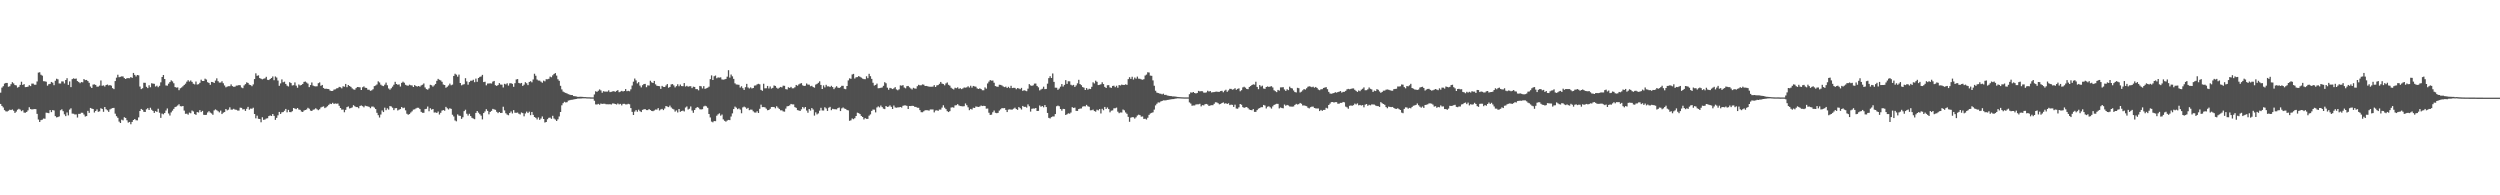 <svg xmlns="http://www.w3.org/2000/svg" width="1920" height="150"><path fill="#4f4f4f" d="M0 71.148h1v8.67H0zM1 67.256h1v14.094H1zM2 66.216h1v16.297H2zM3 64.184h1v20.407H3zM4 63.679h1v21.816H4zM5 63.686h1v21.967H5zM6 66.594h1v18.475H6zM7 66.277h1v17.991H7zM8 64.666h1v19.888H8zM9 63.116h1v20.96H9zM10 64.055h1v21.004H10zM11 65.31h1v21.426H11zM12 65.592h1v20.12H12zM13 67.299h1v16.983H13zM14 66.723h1v16.836H14zM15 65.174h1v19.008H15zM16 62.792h1v22.617H16zM17 65.234h1v19.468H17zM18 64.595h1v21.897H18zM19 66.903h1v19.693H19zM20 66.821h1v19.155H20zM21 66.569h1v18.197H21zM22 65.453h1v16.932H22zM23 66.175h1v17.591H23zM24 64.213h1v19.881H24zM25 64.22h1v19.713H25zM26 65.069h1v18.684H26zM27 65.097h1v18.735H27zM28 62.558h1v24.916H28zM29 55.744h1v36.068H29zM30 55.481h1v38.231H30zM31 57.387h1v34.895H31zM32 58.128h1v33.786H32zM33 62.377h1v28.637H33zM34 62.477h1v28.732H34zM35 62.761h1v23.763H35zM36 65.809h1v20.87H36zM37 64.685h1v22.253H37zM38 64.396h1v20.161H38zM39 62.921h1v23.214H39zM40 63.486h1v21.064H40zM41 65.457h1v19.376H41zM42 61.985h1v27.205H42zM43 60.467h1v29.718H43zM44 60.903h1v28.988H44zM45 64.114h1v25.266H45zM46 64.167h1v20.533H46zM47 62.517h1v21.462H47zM48 62.571h1v22.805H48zM49 64.115h1v23.686H49zM50 61.45h1v27.764H50zM51 60.079h1v26.313H51zM52 65.186h1v23.424H52zM53 62.53h1v21.646H53zM54 66.92h1v16.26H54zM55 60.786h1v26.445H55zM56 60.145h1v27.217H56zM57 60.545h1v27.373H57zM58 60.319h1v27.548H58zM59 62.257h1v28.03H59zM60 63.008h1v24.428H60zM61 63.893h1v23.532H61zM62 63.007h1v23.554H62zM63 63.228h1v23.411H63zM64 60.701h1v27.244H64zM65 61.536h1v27.98H65zM66 61.396h1v27.757H66zM67 62.263h1v22.865H67zM68 63.606h1v23.059H68zM69 66.467h1v16.421H69zM70 67.584h1v15.82H70zM71 64.973h1v18.733H71zM72 64.764h1v21.647H72zM73 65.222h1v20.019H73zM74 66.558h1v17.442H74zM75 66.534h1v19.313H75zM76 65.736h1v19.742H76zM77 61.774h1v21.373H77zM78 65.821h1v17.822H78zM79 65.602h1v20.246H79zM80 66.467h1v15.72H80zM81 65.268h1v18.663H81zM82 64.907h1v19.839H82zM83 65.634h1v20.273H83zM84 65.355h1v18.655H84zM85 65.784h1v17.619H85zM86 67.681h1v15.294H86zM87 68.43h1v14.43H87zM88 62.259h1v25.019H88zM89 59.67h1v29.583H89zM90 57.405h1v33.044H90zM91 59.276h1v34.125H91zM92 58.964h1v35.501H92zM93 58.619h1v33.287H93zM94 58.746h1v33.731H94zM95 59.992h1v30.048H95zM96 60.655h1v29.913H96zM97 60.07h1v32.318H97zM98 59.982h1v34.193H98zM99 60.097h1v33.548H99zM100 59.199h1v36.257H100zM101 59.788h1v33.862H101zM102 56.019h1v36.135H102zM103 57.516h1v33.885H103zM104 58.709h1v33.673H104zM105 57.592h1v34.88H105zM106 57.88h1v32.299H106zM107 66.475h1v18.793H107zM108 68.461h1v15.182H108zM109 67.8h1v16.564H109zM110 63.537h1v22.341H110zM111 63.602h1v22.403H111zM112 66.669h1v17.277H112zM113 67.662h1v15.423H113zM114 65.505h1v18.969H114zM115 67.037h1v15.71H115zM116 63.947h1v20.341H116zM117 64.207h1v20.977H117zM118 64.378h1v22.34H118zM119 66.464h1v18.895H119zM120 65.815h1v20.169H120zM121 66.981h1v16.53H121zM122 65.881h1v20.692H122zM123 63.213h1v27.317H123zM124 59.148h1v28.11H124zM125 57.605h1v30.187H125zM126 60.668h1v26.102H126zM127 65.621h1v19.262H127zM128 65.811h1v17.49H128zM129 64.237h1v22.908H129zM130 63.047h1v25.699H130zM131 61.687h1v24.64H131zM132 62.51h1v22.469H132zM133 63.934h1v19.678H133zM134 66.86h1v15.353H134zM135 67.276h1v14.546H135zM136 67.126h1v13.878H136zM137 69.282h1v10.804H137zM138 67.777h1v13.78H138zM139 67.16h1v14.548H139zM140 66.233h1v15.199H140zM141 65.254h1v19.708H141zM142 64.27h1v23.128H142zM143 62.743h1v24.575H143zM144 61.616h1v26.453H144zM145 62.646h1v23.85H145zM146 61.813h1v25.201H146zM147 62.855h1v22.013H147zM148 64.286h1v21.308H148zM149 64.841h1v22.743H149zM150 62.615h1v25.601H150zM151 64.943h1v21.123H151zM152 64.685h1v21.739H152zM153 63.614h1v20.971H153zM154 61.182h1v24.883H154zM155 62.191h1v22.959H155zM156 62.201h1v25.952H156zM157 60.412h1v27.922H157zM158 61.059h1v27.115H158zM159 63.116h1v23.271H159zM160 63.711h1v21.703H160zM161 65.112h1v21.356H161zM162 62.92h1v24.247H162zM163 63.1h1v25.059H163zM164 63.747h1v21.023H164zM165 61.885h1v22.156H165zM166 60.168h1v24.508H166zM167 62.348h1v23.082H167zM168 63.45h1v22.875H168zM169 63.41h1v21.544H169zM170 62.434h1v25.171H170zM171 63.956h1v22.582H171zM172 65.618h1v20.441H172zM173 67.046h1v16.644H173zM174 66.496h1v18.296H174zM175 66.226h1v18.012H175zM176 66.182h1v16.272H176zM177 64.812h1v19.43H177zM178 66.152h1v18.024H178zM179 66.662h1v16.893H179zM180 66.563h1v17.595H180zM181 65.767h1v18.55H181zM182 65.686h1v19.182H182zM183 65.349h1v19.577H183zM184 65.498h1v17.201H184zM185 67.178h1v15.641H185zM186 67.739h1v16.322H186zM187 65.572h1v18.312H187zM188 64.608h1v20.603H188zM189 63.22h1v20.349H189zM190 63.695h1v18.355H190zM191 65.027h1v19.214H191zM192 65.346h1v18.043H192zM193 66.178h1v17.307H193zM194 64.821h1v17.917H194zM195 60.737h1v26.8H195zM196 56.322h1v34.552H196zM197 58.2h1v30.609H197zM198 57.84h1v33.423H198zM199 59.975h1v31.406H199zM200 60.472h1v33.454H200zM201 60.908h1v29.168H201zM202 60.464h1v31.578H202zM203 60.171h1v31.623H203zM204 58.963h1v32.09H204zM205 61.277h1v29.527H205zM206 61.499h1v27.619H206zM207 60.668h1v28.015H207zM208 59.902h1v29.172H208zM209 58.725h1v28.841H209zM210 61.596h1v27.391H210zM211 58.74h1v33.307H211zM212 59.567h1v30.956H212zM213 61.852h1v26.726H213zM214 65.909h1v20.074H214zM215 64.066h1v23.426H215zM216 60.954h1v25.327H216zM217 63.18h1v22.877H217zM218 62.702h1v22.328H218zM219 64.467h1v19.192H219zM220 65.793h1v20.459H220zM221 66.399h1v17.986H221zM222 63.126h1v22.933H222zM223 63.77h1v22.409H223zM224 65.655h1v19.737H224zM225 65.458h1v17.491H225zM226 63.285h1v20.137H226zM227 65.785h1v18.081H227zM228 67.395h1v15.54H228zM229 64.892h1v19.227H229zM230 65.633h1v18.731H230zM231 65.237h1v20.405H231zM232 64.448h1v21.563H232zM233 62.894h1v22.02H233zM234 62.614h1v21.876H234zM235 63.372h1v20.721H235zM236 64.21h1v18.595H236zM237 66.894h1v16.624H237zM238 65.325h1v19.605H238zM239 63.309h1v21.922H239zM240 65.724h1v18.56H240zM241 66.219h1v17.811H241zM242 66.351h1v16.785H242zM243 66.257h1v17.695H243zM244 63.903h1v20.739H244zM245 63.285h1v20.623H245zM246 65.87h1v16.638H246zM247 65.235h1v16.781H247zM248 67.533h1v14.192H248zM249 68.235h1v14.796H249zM250 68.119h1v14.332H250zM251 68.304h1v13.323H251zM252 68.414h1v12.129H252zM253 69.535h1v10.083H253zM254 69.899h1v10.005H254zM255 69.861h1v9.086H255zM256 68.817h1v10.996H256zM257 68.628h1v10.822H257zM258 67.892h1v11.753H258zM259 67.711h1v11.81H259zM260 66.729h1v14.516H260zM261 67.023h1v15.897H261zM262 67.838h1v16.366H262zM263 66.253h1v17.886H263zM264 66.616h1v19.625H264zM265 64.437h1v19.957H265zM266 66.954h1v15.313H266zM267 65.256h1v16.524H267zM268 66.065h1v17.25H268zM269 66.708h1v16.275H269zM270 67.904h1v14.603H270zM271 68.658h1v12.12H271zM272 68.898h1v12.71H272zM273 67.679h1v14.568H273zM274 66.804h1v15.47H274zM275 66.92h1v16.211H275zM276 67.068h1v14.266H276zM277 69.126h1v11.857H277zM278 67.028h1v14.527H278zM279 66.367h1v16.073H279zM280 67.38h1v13.762H280zM281 67.53h1v13.999H281zM282 68.887h1v12.824H282zM283 68.934h1v13.133H283zM284 69.71h1v13.365H284zM285 69.381h1v12.483H285zM286 68.552h1v13.288H286zM287 66.166h1v16.418H287zM288 65.667h1v18.094H288zM289 64.876h1v21.733H289zM290 62.481h1v26.008H290zM291 63.318h1v26.933H291zM292 65.021h1v22.945H292zM293 65.782h1v19.051H293zM294 66.165h1v19.905H294zM295 65.037h1v17.661H295zM296 63.418h1v21.218H296zM297 65.473h1v17.724H297zM298 67.95h1v16.209H298zM299 68.857h1v12.616H299zM300 67.792h1v13.987H300zM301 66.533h1v16.212H301zM302 65.085h1v19.481H302zM303 62.845h1v20.302H303zM304 64.489h1v18.493H304zM305 65.077h1v19.765H305zM306 64.84h1v19.408H306zM307 66.466h1v17.316H307zM308 63.662h1v18.529H308zM309 62.731h1v20.378H309zM310 63.519h1v19.185H310zM311 65.144h1v19.609H311zM312 65.652h1v21.697H312zM313 65.827h1v22.279H313zM314 65.042h1v22.571H314zM315 65.498h1v20.901H315zM316 65.617h1v19.883H316zM317 66.812h1v17.377H317zM318 65.31h1v18.66H318zM319 66.088h1v17.153H319zM320 66.434h1v16.284H320zM321 66.027h1v16.775H321zM322 66.571h1v17.205H322zM323 65.591h1v20.299H323zM324 65.071h1v21.584H324zM325 64.121h1v22.52H325zM326 67.176h1v16.641H326zM327 68.436h1v15.144H327zM328 68.867h1v12.93H328zM329 67.915h1v17.53H329zM330 65.149h1v18.007H330zM331 65.506h1v18.72H331zM332 66.5h1v17.19H332zM333 65.51h1v20.935H333zM334 64.452h1v21.845H334zM335 62.076h1v24.681H335zM336 60.586h1v25.083H336zM337 61.308h1v26.655H337zM338 61.765h1v24.862H338zM339 62.834h1v22.121H339zM340 64.927h1v19.618H340zM341 65.259h1v19.764H341zM342 67.393h1v14.701H342zM343 66.587h1v16.61H343zM344 65.654h1v18.409H344zM345 64.215h1v18.923H345zM346 65.474h1v18.138H346zM347 64.994h1v23.102H347zM348 58.296h1v31.127H348zM349 56.632h1v35.867H349zM350 57.335h1v35.838H350zM351 58.892h1v28.989H351zM352 57.278h1v31.538H352zM353 63.754h1v25.251H353zM354 65.515h1v25.761H354zM355 64.95h1v25.135H355zM356 64.681h1v20.66H356zM357 60.036h1v24.251H357zM358 62.49h1v24.835H358zM359 65.044h1v23.737H359zM360 63.009h1v24.406H360zM361 62.028h1v27.116H361zM362 61.94h1v28.54H362zM363 61.226h1v29.789H363zM364 63.137h1v28.414H364zM365 60.371h1v26.371H365zM366 62.825h1v22.435H366zM367 59.901h1v26.606H367zM368 59.016h1v28.675H368zM369 58.725h1v30.085H369zM370 57.509h1v34.212H370zM371 63.039h1v23.801H371zM372 62.765h1v22.864H372zM373 65.543h1v18.334H373zM374 64.131h1v21.009H374zM375 64.126h1v23.66H375zM376 63.976h1v21.99H376zM377 64.131h1v21.031H377zM378 62.683h1v20.92H378zM379 62.141h1v21.897H379zM380 65.451h1v18.879H380zM381 65.991h1v19.858H381zM382 65.343h1v21.531H382zM383 63.871h1v22.155H383zM384 64.933h1v21.857H384zM385 65.022h1v21.676H385zM386 67.152h1v14.812H386zM387 64.369h1v20.425H387zM388 64.798h1v22.184H388zM389 63.97h1v24.023H389zM390 65.762h1v22.779H390zM391 64.007h1v22.802H391zM392 63.91h1v21.707H392zM393 64.428h1v22.732H393zM394 66.662h1v17.898H394zM395 63.921h1v22.684H395zM396 61.023h1v25.607H396zM397 60.727h1v25.702H397zM398 63.691h1v23.677H398zM399 64.123h1v23.779H399zM400 63.703h1v22.671H400zM401 66.003h1v20.9H401zM402 65.005h1v24.343H402zM403 63.119h1v24.005H403zM404 63.969h1v21.761H404zM405 65.377h1v21.452H405zM406 62.906h1v22.875H406zM407 62.356h1v26.118H407zM408 63.244h1v22.747H408zM409 61.019h1v27.193H409zM410 56.653h1v33.191H410zM411 58.172h1v32.29H411zM412 61.058h1v30.71H412zM413 61.834h1v28.319H413zM414 61.903h1v30.139H414zM415 62.724h1v28.307H415zM416 63.524h1v25.898H416zM417 61.881h1v29.49H417zM418 62.438h1v31.676H418zM419 60.841h1v32.842H419zM420 60.888h1v30.722H420zM421 60.507h1v29.96H421zM422 58.82h1v31.521H422zM423 59.341h1v31.889H423zM424 57.878h1v31.038H424zM425 56.78h1v34.239H425zM426 56.1h1v35.699H426zM427 58.076h1v34.867H427zM428 60.855h1v30.815H428zM429 62.043h1v27.415H429zM430 65.877h1v20.119H430zM431 68.649h1v12.236H431zM432 70.375h1v8.877H432zM433 70.932h1v7.251H433zM434 71.358h1v7.334H434zM435 71.783h1v6.687H435zM436 72.364h1v4.881H436zM437 72.633h1v4.38H437zM438 72.986h1v3.717H438zM439 72.964h1v3.64H439zM440 73.763h1v2.647H440zM441 73.859h1v2.333H441zM442 74.009h1v2.033H442zM443 74.366h1v1.341H443zM444 74.381h1v1.312H444zM445 74.272h1v1.409H445zM446 74.365h1v1.234H446zM447 74.381h1v1.15H447zM448 74.54h1v1H448zM449 74.525h1v1H449zM450 74.634h1v1H450zM451 74.692h1v1H451zM452 74.693h1v1H452zM453 74.764h1v1H453zM454 74.792h1v1H454zM455 74.789h1v1H455zM456 72.552h1v4.835H456zM457 70.073h1v10.124H457zM458 70.532h1v9.738H458zM459 69.685h1v10.086H459zM460 68.637h1v11.803H460zM461 69.42h1v10.088H461zM462 71.222h1v8.579H462zM463 70.032h1v9.634H463zM464 70.332h1v9.326H464zM465 70.348h1v9.707H465zM466 70.352h1v9.708H466zM467 69.397h1v10.743H467zM468 70.779h1v9.244H468zM469 70.499h1v9.796H469zM470 70.182h1v9.275H470zM471 70.005h1v9.514H471zM472 70.556h1v9.336H472zM473 69.795h1v10.478H473zM474 69.237h1v10.199H474zM475 70.817h1v9.384H475zM476 70.374h1v9.406H476zM477 69.765h1v11.161H477zM478 70.268h1v9.497H478zM479 69.873h1v9.85H479zM480 68.392h1v11.78H480zM481 70.023h1v10.131H481zM482 69.737h1v9.997H482zM483 70.116h1v9.961H483zM484 68.607h1v14.392H484zM485 65.676h1v20.228H485zM486 62.705h1v25.619H486zM487 60.292h1v25.415H487zM488 61.737h1v22.863H488zM489 64.033h1v21.797H489zM490 63.081h1v21.142H490zM491 65.761h1v19.654H491zM492 67.112h1v18.936H492zM493 65.448h1v18.955H493zM494 64.55h1v19.431H494zM495 64.402h1v19.437H495zM496 66.971h1v17.585H496zM497 65.516h1v19.066H497zM498 65.693h1v18.067H498zM499 62.001h1v22.509H499zM500 63.24h1v21.958H500zM501 63.736h1v21.67H501zM502 62.167h1v22.666H502zM503 64.792h1v19.342H503zM504 65.851h1v18.321H504zM505 66.049h1v16.982H505zM506 66.176h1v18.66H506zM507 68.25h1v15.808H507zM508 65.947h1v17.673H508zM509 66.707h1v17.869H509zM510 66.816h1v16.547H510zM511 65.661h1v15.732H511zM512 64.583h1v17.3H512zM513 67.401h1v14.898H513zM514 66.745h1v14.362H514zM515 64.797h1v17.715H515zM516 64.549h1v18.966H516zM517 65.573h1v18.465H517zM518 67.135h1v18.588H518zM519 66.163h1v18.629H519zM520 64.704h1v21.655H520zM521 66.227h1v17.509H521zM522 64.93h1v20.951H522zM523 66.097h1v19.21H523zM524 66.196h1v18.726H524zM525 63.81h1v21.777H525zM526 66.453h1v16.121H526zM527 65.907h1v15.833H527zM528 66.578h1v17.524H528zM529 66.261h1v17.259H529zM530 66.192h1v15.554H530zM531 67.679h1v17.205H531zM532 66.585h1v20.071H532zM533 66.765h1v17.728H533zM534 68.453h1v14.575H534zM535 68.476h1v13.749H535zM536 69.368h1v13.318H536zM537 65.986h1v17.913H537zM538 66.287h1v17.799H538zM539 67.952h1v15.889H539zM540 66.146h1v15.61H540zM541 68.232h1v12.961H541zM542 67.765h1v13.91H542zM543 67.399h1v15.374H543zM544 66.559h1v21.013H544zM545 60.782h1v29.423H545zM546 57.887h1v35.51H546zM547 61.428h1v32.53H547zM548 58.589h1v34.366H548zM549 58.028h1v35.058H549zM550 60.106h1v28.764H550zM551 59.459h1v28.367H551zM552 59.587h1v27.469H552zM553 59.373h1v29.45H553zM554 61.037h1v26.917H554zM555 61.176h1v30.53H555zM556 60.986h1v31.808H556zM557 60.619h1v32.832H557zM558 58.86h1v33.712H558zM559 53.906h1v38.177H559zM560 59.601h1v32.636H560zM561 57.228h1v32.244H561zM562 58.599h1v28.473H562zM563 60.58h1v23.161H563zM564 63.99h1v17.887H564zM565 64.861h1v17.811H565zM566 64.985h1v18.88H566zM567 65.137h1v18.128H567zM568 67.248h1v16.925H568zM569 66.27h1v20.74H569zM570 67.73h1v14.766H570zM571 69.048h1v12.842H571zM572 66.982h1v15.481H572zM573 64.406h1v19.155H573zM574 67.155h1v15.67H574zM575 67.922h1v16.703H575zM576 67.147h1v17.024H576zM577 67.96h1v16.281H577zM578 67.57h1v17.935H578zM579 65.753h1v20.628H579zM580 65.597h1v20.873H580zM581 64.765h1v20.71H581zM582 64.369h1v22.437H582zM583 64.774h1v18.761H583zM584 69.036h1v11.37H584zM585 69.751h1v12.543H585zM586 64.318h1v17.93H586zM587 67.845h1v14.61H587zM588 67.78h1v15.677H588zM589 65.987h1v18.684H589zM590 67.956h1v16.522H590zM591 66.419h1v17.159H591zM592 68.021h1v14.172H592zM593 67.474h1v14.665H593zM594 65.631h1v16.594H594zM595 65.995h1v17.228H595zM596 67.379h1v14.232H596zM597 68.128h1v14.558H597zM598 67.39h1v16.259H598zM599 66.779h1v17.967H599zM600 67.146h1v17.608H600zM601 65.818h1v19.743H601zM602 65.887h1v19.866H602zM603 68.46h1v14.937H603zM604 68.734h1v12.943H604zM605 67.024h1v14.423H605zM606 67.531h1v13.407H606zM607 66.702h1v13.104H607zM608 67.825h1v12.37H608zM609 67.802h1v12.4H609zM610 66.997h1v15.301H610zM611 65.24h1v17.607H611zM612 65.868h1v18.725H612zM613 64.804h1v20.024H613zM614 64.197h1v21.032H614zM615 63.845h1v20.11H615zM616 65.513h1v16.649H616zM617 66.061h1v17.251H617zM618 65.861h1v16.326H618zM619 64.119h1v20.746H619zM620 64.986h1v21.593H620zM621 65.024h1v18.734H621zM622 66.258h1v18.686H622zM623 65.871h1v17.116H623zM624 66.867h1v17.27H624zM625 67.307h1v21.469H625zM626 64.983h1v21.296H626zM627 64.417h1v23.432H627zM628 63.571h1v23.526H628zM629 62.452h1v22.527H629zM630 65.204h1v17.591H630zM631 68.354h1v16.493H631zM632 65.591h1v19.28H632zM633 67.143h1v15.253H633zM634 65.125h1v18.167H634zM635 66.36h1v18.858H635zM636 66.322h1v16.402H636zM637 66.858h1v15.211H637zM638 65.917h1v18.722H638zM639 66.876h1v16.673H639zM640 68.471h1v15.411H640zM641 67.216h1v16.691H641zM642 66.191h1v17.829H642zM643 67.302h1v15.755H643zM644 67.599h1v15.002H644zM645 66.983h1v18.302H645zM646 65.899h1v17.329H646zM647 65.92h1v16.618H647zM648 68.203h1v15.14H648zM649 68.516h1v15.136H649zM650 66.05h1v18.493H650zM651 61.746h1v23.053H651zM652 60.18h1v32.57H652zM653 60.53h1v31.894H653zM654 57.174h1v33.832H654zM655 56.73h1v34.815H655zM656 60.316h1v30.449H656zM657 59.336h1v29.772H657zM658 59.224h1v27.326H658zM659 58.416h1v28.475H659zM660 58.966h1v28.627H660zM661 59.584h1v29.469H661zM662 60.359h1v29.473H662zM663 60.758h1v31.004H663zM664 60.842h1v29.88H664zM665 58.572h1v32.715H665zM666 60.037h1v31.251H666zM667 56.674h1v32.153H667zM668 58.544h1v29.324H668zM669 60.551h1v24.658H669zM670 63.552h1v20.565H670zM671 65.697h1v18.519H671zM672 65.244h1v21.068H672zM673 64.212h1v18.306H673zM674 67.808h1v13.894H674zM675 67.668h1v14.815H675zM676 67.443h1v13.614H676zM677 67.169h1v15.093H677zM678 65.903h1v17.56H678zM679 63.153h1v20.652H679zM680 63.966h1v17.431H680zM681 67.354h1v14.784H681zM682 68.893h1v12.968H682zM683 67.466h1v13.464H683zM684 67.825h1v14.224H684zM685 68.39h1v15.33H685zM686 67.854h1v13.211H686zM687 66.928h1v15.607H687zM688 68.635h1v14.11H688zM689 69.344h1v13.133H689zM690 68.593h1v13.829H690zM691 65.573h1v16.578H691zM692 65.812h1v16.808H692zM693 65.399h1v15.863H693zM694 67.242h1v13.72H694zM695 67.863h1v13.063H695zM696 66.199h1v15.112H696zM697 65.994h1v17.695H697zM698 67.058h1v14.346H698zM699 67.936h1v13.545H699zM700 68.705h1v12.532H700zM701 67.411h1v13.957H701zM702 67.938h1v14.085H702zM703 68.12h1v13.98H703zM704 66.226h1v16.497H704zM705 65.135h1v17.653H705zM706 65.522h1v19.083H706zM707 65.502h1v20.656H707zM708 64.802h1v21.414H708zM709 65.005h1v20.456H709zM710 66.035h1v18.663H710zM711 66h1v18.651H711zM712 66.256h1v18.425H712zM713 66.568h1v18.434H713zM714 66.6h1v17.492H714zM715 66.635h1v17.421H715zM716 66.504h1v17.58H716zM717 65.401h1v20.916H717zM718 66.816h1v18.089H718zM719 65.601h1v19.065H719zM720 65.331h1v19.799H720zM721 64.365h1v19.78H721zM722 62.924h1v21.231H722zM723 64.195h1v18.445H723zM724 64.577h1v16.279H724zM725 65.543h1v17.128H725zM726 64.038h1v19.796H726zM727 63.318h1v22.076H727zM728 65.15h1v20.93H728zM729 65.785h1v19.58H729zM730 67.378h1v15.185H730zM731 68.126h1v14.234H731zM732 68.694h1v14.016H732zM733 67.387h1v13.555H733zM734 67.734h1v13.059H734zM735 67.075h1v12.879H735zM736 68.186h1v12.827H736zM737 67.723h1v13.757H737zM738 68.456h1v13.106H738zM739 67.88h1v13.821H739zM740 67.197h1v14.377H740zM741 67.306h1v12.15H741zM742 67.087h1v13.695H742zM743 66.269h1v16.181H743zM744 67.237h1v17.403H744zM745 65.854h1v17.783H745zM746 67.3h1v16.836H746zM747 66.01h1v16.743H747zM748 66.379h1v16.557H748zM749 66.568h1v15.214H749zM750 67.896h1v14.061H750zM751 68.353h1v13.798H751zM752 67.862h1v13.939H752zM753 68.387h1v12.67H753zM754 69.341h1v12.097H754zM755 69.303h1v11.928H755zM756 67.12h1v14.27H756zM757 68.081h1v15.392H757zM758 64.099h1v19.277H758zM759 62.686h1v23.874H759zM760 61.515h1v26.757H760zM761 61.939h1v26.111H761zM762 61.831h1v24.397H762zM763 63.555h1v21.353H763zM764 66.095h1v20.52H764zM765 66.497h1v20.445H765zM766 66.649h1v20.015H766zM767 65.061h1v19.858H767zM768 65.201h1v18.756H768zM769 65.647h1v17.41H769zM770 66.401h1v16.733H770zM771 66.926h1v16.076H771zM772 66.502h1v17.902H772zM773 67.607h1v18.456H773zM774 66.663h1v17.534H774zM775 67.698h1v16.261H775zM776 65.905h1v18.3H776zM777 67.615h1v16.532H777zM778 67.432h1v16.05H778zM779 67.475h1v15.235H779zM780 68.532h1v15.255H780zM781 67.624h1v16.774H781zM782 67.918h1v14.326H782zM783 68.495h1v14.609H783zM784 67.5h1v16.623H784zM785 69.784h1v11.566H785zM786 69.295h1v12.792H786zM787 69.639h1v12.398H787zM788 70.065h1v12.597H788zM789 68.089h1v12.089H789zM790 64.616h1v16.976H790zM791 65.604h1v20.131H791zM792 65.923h1v17.627H792zM793 65.531h1v17.776H793zM794 64.184h1v19.232H794zM795 64.155h1v18.79H795zM796 65.987h1v19.241H796zM797 67.085h1v18.072H797zM798 69.42h1v11.602H798zM799 68.706h1v13.272H799zM800 68.165h1v13.308H800zM801 66.551h1v15.862H801zM802 68.453h1v12.237H802zM803 68.313h1v13.913H803zM804 64.243h1v22.514H804zM805 60.031h1v30.497H805zM806 58.535h1v32.469H806zM807 59.926h1v30.044H807zM808 56.406h1v33.031H808zM809 62.875h1v26.578H809zM810 67.32h1v20.304H810zM811 67.371h1v14.266H811zM812 68.968h1v12.118H812zM813 67.994h1v13.595H813zM814 66.559h1v17.132H814zM815 64.577h1v20.423H815zM816 66.437h1v17.151H816zM817 65.196h1v18.555H817zM818 61.556h1v26.748H818zM819 64.433h1v23.315H819zM820 62.406h1v24.63H820zM821 62.476h1v24.799H821zM822 65.056h1v21.355H822zM823 65.66h1v16.678H823zM824 65.171h1v17.723H824zM825 66.771h1v15.874H825zM826 65.569h1v19.563H826zM827 63.999h1v21.173H827zM828 61.312h1v22.437H828zM829 64.539h1v18.87H829zM830 65.424h1v17.88H830zM831 66.842h1v15.021H831zM832 67.333h1v14.207H832zM833 69.133h1v12.578H833zM834 67.654h1v12.892H834zM835 68.869h1v12.763H835zM836 68.128h1v13.91H836zM837 68.411h1v16.299H837zM838 66.67h1v17.95H838zM839 63.207h1v20.95H839zM840 64.113h1v21.193H840zM841 61.973h1v23.772H841zM842 62.832h1v21.43H842zM843 65.313h1v19.449H843zM844 65.131h1v18.643H844zM845 64.725h1v22.417H845zM846 63.201h1v20.351H846zM847 64.564h1v20.142H847zM848 66.739h1v15.369H848zM849 67.562h1v16.092H849zM850 65.475h1v17.067H850zM851 65.404h1v18.363H851zM852 67.1h1v19.168H852zM853 67.499h1v17.515H853zM854 66.003h1v18.79H854zM855 65.778h1v17.409H855zM856 66.984h1v16.169H856zM857 65.828h1v16.809H857zM858 67.401h1v18.347H858zM859 65.326h1v21.604H859zM860 65.619h1v20.761H860zM861 64.984h1v21.435H861zM862 65.23h1v18.871H862zM863 65.209h1v19.546H863zM864 64.764h1v21.602H864zM865 65.185h1v22.231H865zM866 60.75h1v28.981H866zM867 59.313h1v34.235H867zM868 60.545h1v29.82H868zM869 58.944h1v31.021H869zM870 61.071h1v28.986H870zM871 59.569h1v31.507H871zM872 60.398h1v29.728H872zM873 58.805h1v29.935H873zM874 60.431h1v27.636H874zM875 60.53h1v27.901H875zM876 61.001h1v28.584H876zM877 61.232h1v28.199H877zM878 60.816h1v30.526H878zM879 58.032h1v33.152H879zM880 57.286h1v34.495H880zM881 55.492h1v34.943H881zM882 55.73h1v32.474H882zM883 58.042h1v29.076H883zM884 58.19h1v28.506H884zM885 61.768h1v24.525H885zM886 65.842h1v18.34H886zM887 69.683h1v11.247H887zM888 71.109h1v8.544H888zM889 71.418h1v7.214H889zM890 71.808h1v6.935H890zM891 71.997h1v5.939H891zM892 72.45h1v5.113H892zM893 71.955h1v5.112H893zM894 72.905h1v4.193H894zM895 72.792h1v4.278H895zM896 73.379h1v3.382H896zM897 73.542h1v3.081H897zM898 73.732h1v2.728H898zM899 73.801h1v2.425H899zM900 74.014h1v2.112H900zM901 74.046h1v2.023H901zM902 74.16h1v1.619H902zM903 74.283h1v1.387H903zM904 74.465h1v1.071H904zM905 74.549h1v1H905zM906 74.638h1v1H906zM907 74.7h1v1H907zM908 74.751h1v1H908zM909 74.788h1v1H909zM910 74.798h1v1H910zM911 74.782h1v1H911zM912 74.796h1v1H912zM913 72.341h1v6.289H913zM914 70.983h1v8.516H914zM915 71.171h1v10.045H915zM916 70.678h1v10.303H916zM917 71.407h1v9.598H917zM918 71.771h1v8.457H918zM919 71.349h1v8.759H919zM920 69.777h1v10.331H920zM921 70.192h1v9.528H921zM922 69.976h1v11.74H922zM923 70.096h1v10.667H923zM924 71.114h1v9.833H924zM925 71.212h1v8.801H925zM926 70.955h1v8.887H926zM927 69.669h1v10.617H927zM928 70.284h1v11.147H928zM929 69.914h1v11.061H929zM930 71.007h1v9.791H930zM931 70.812h1v9.957H931zM932 70.708h1v9.031H932zM933 70.459h1v8.073H933zM934 70.353h1v8.3H934zM935 70.537h1v8.71H935zM936 70.494h1v9.633H936zM937 69.938h1v9.855H937zM938 69.749h1v9.374H938zM939 70.843h1v7.775H939zM940 69.62h1v9.974H940zM941 68.937h1v10.316H941zM942 70.527h1v9.344H942zM943 69.402h1v9.915H943zM944 68.178h1v12.561H944zM945 68.231h1v12.107H945zM946 68.89h1v11.664H946zM947 68.562h1v13.576H947zM948 67.719h1v12.646H948zM949 68.98h1v14.389H949zM950 68.248h1v15.252H950zM951 67.835h1v14.589H951zM952 70.09h1v9.787H952zM953 69.29h1v11.157H953zM954 67.139h1v15.118H954zM955 66.604h1v16.215H955zM956 67.332h1v15.123H956zM957 68.29h1v13.894H957zM958 68.503h1v14.574H958zM959 66.753h1v17.375H959zM960 66.095h1v18.394H960zM961 65.266h1v19.424H961zM962 64.766h1v18.972H962zM963 65.009h1v20.901H963zM964 62.757h1v23.138H964zM965 66.788h1v17.807H965zM966 68.481h1v14.974H966zM967 65.322h1v17.664H967zM968 66.476h1v15.869H968zM969 65.804h1v16.5H969zM970 68.017h1v12.557H970zM971 68.241h1v12.823H971zM972 66.807h1v16.513H972zM973 66.35h1v15.601H973zM974 66.783h1v14.833H974zM975 66.446h1v16.003H975zM976 66.212h1v17.184H976zM977 67.159h1v14.531H977zM978 69.345h1v11.225H978zM979 70.043h1v10.089H979zM980 70.744h1v8.982H980zM981 69.079h1v10.669H981zM982 69.587h1v13.671H982zM983 67.107h1v15.401H983zM984 67.093h1v15.89H984zM985 66.968h1v16.25H985zM986 68.733h1v11.564H986zM987 69.862h1v11.329H987zM988 68.535h1v12.062H988zM989 69.199h1v11.824H989zM990 66.578h1v15.202H990zM991 67.613h1v14.258H991zM992 67.928h1v13.968H992zM993 69.49h1v12.254H993zM994 70.724h1v9.885H994zM995 70.988h1v8.767H995zM996 67.438h1v12.856H996zM997 67.739h1v12.244H997zM998 71.01h1v8.027H998zM999 70.425h1v9.235H999zM1000 69.358h1v11.684H1000zM1001 68.386h1v12.57H1001zM1002 68.802h1v12.472H1002zM1003 67.765h1v13.808H1003zM1004 66.591h1v16.132H1004zM1005 66.276h1v16.973H1005zM1006 66.503h1v15.819H1006zM1007 66.973h1v14.932H1007zM1008 66.563h1v15.302H1008zM1009 67.378h1v15.544H1009zM1010 66.768h1v16.478H1010zM1011 67.551h1v15.788H1011zM1012 68.741h1v14.571H1012zM1013 69.276h1v16.007H1013zM1014 68.575h1v15.789H1014zM1015 68.498h1v16.651H1015zM1016 67.544h1v16.88H1016zM1017 67.21h1v17.145H1017zM1018 66.936h1v15.838H1018zM1019 68.494h1v14.784H1019zM1020 70.544h1v10.079H1020zM1021 71.83h1v7.76H1021zM1022 71.974h1v6.458H1022zM1023 71.721h1v6.62H1023zM1024 71.444h1v7.341H1024zM1025 70.824h1v7.611H1025zM1026 71.189h1v7.268H1026zM1027 70.704h1v8.981H1027zM1028 70.38h1v9.26H1028zM1029 69.957h1v9.05H1029zM1030 71.093h1v7.889H1030zM1031 70.569h1v7.71H1031zM1032 70.498h1v8.094H1032zM1033 69.806h1v12.052H1033zM1034 68.631h1v13.807H1034zM1035 68.234h1v15.267H1035zM1036 68.532h1v12.705H1036zM1037 68.238h1v12.782H1037zM1038 67.927h1v13.333H1038zM1039 67.874h1v12.893H1039zM1040 68.965h1v10.593H1040zM1041 69.786h1v10.429H1041zM1042 70.604h1v8.794H1042zM1043 69.476h1v11.423H1043zM1044 70.042h1v10.548H1044zM1045 68.88h1v12.187H1045zM1046 68.155h1v12.562H1046zM1047 67.141h1v15.298H1047zM1048 69.313h1v11.096H1048zM1049 69.294h1v10.597H1049zM1050 68.629h1v12.606H1050zM1051 67.198h1v13.28H1051zM1052 68.187h1v12.71H1052zM1053 68.676h1v11.512H1053zM1054 70.618h1v9.592H1054zM1055 69.605h1v10.741H1055zM1056 69.948h1v11.076H1056zM1057 68.469h1v12.984H1057zM1058 68.974h1v12.517H1058zM1059 70.25h1v11.898H1059zM1060 71.282h1v7.165H1060zM1061 70.615h1v8.717H1061zM1062 69.641h1v10.221H1062zM1063 69.56h1v10.918H1063zM1064 68.86h1v13.379H1064zM1065 68.704h1v14.441H1065zM1066 68.909h1v12.971H1066zM1067 69.272h1v12.846H1067zM1068 69.658h1v12.599H1068zM1069 69.667h1v12.439H1069zM1070 68.45h1v14.468H1070zM1071 68.283h1v15.234H1071zM1072 68.156h1v15.479H1072zM1073 66.424h1v16.726H1073zM1074 66.442h1v17.442H1074zM1075 66.258h1v18.222H1075zM1076 64.844h1v21.622H1076zM1077 65.012h1v21.911H1077zM1078 66.9h1v16.711H1078zM1079 67.839h1v14.607H1079zM1080 66.118h1v16.404H1080zM1081 66.326h1v17.118H1081zM1082 65.529h1v17.327H1082zM1083 64.361h1v18.862H1083zM1084 67.588h1v14.519H1084zM1085 68.075h1v13.138H1085zM1086 68.726h1v12.195H1086zM1087 68.889h1v11.704H1087zM1088 69.075h1v10.41H1088zM1089 68.741h1v12.084H1089zM1090 67.213h1v14.727H1090zM1091 66.88h1v15.811H1091zM1092 66.633h1v15.172H1092zM1093 67.578h1v15.321H1093zM1094 69.517h1v11.139H1094zM1095 68.748h1v11.678H1095zM1096 68.325h1v11.782H1096zM1097 68.207h1v11.186H1097zM1098 69.017h1v10.373H1098zM1099 69.56h1v10.048H1099zM1100 69.321h1v11.003H1100zM1101 68.854h1v13.001H1101zM1102 68.375h1v13.185H1102zM1103 68.829h1v13.981H1103zM1104 69.266h1v12.857H1104zM1105 67.859h1v14.591H1105zM1106 68.852h1v12.1H1106zM1107 67.264h1v14.538H1107zM1108 67.346h1v14.353H1108zM1109 68.056h1v15.683H1109zM1110 66.407h1v17.338H1110zM1111 66.781h1v17.547H1111zM1112 67.066h1v16.332H1112zM1113 66.723h1v14.542H1113zM1114 65.326h1v16.102H1114zM1115 65.08h1v16.112H1115zM1116 66.946h1v13.832H1116zM1117 67.846h1v12.619H1117zM1118 69.881h1v12.201H1118zM1119 68.371h1v13.978H1119zM1120 68.186h1v13.565H1120zM1121 68.622h1v13.201H1121zM1122 68.496h1v11.74H1122zM1123 70.602h1v9.372H1123zM1124 70.896h1v8.25H1124zM1125 71.645h1v7.079H1125zM1126 70.522h1v9.472H1126zM1127 71.11h1v7.685H1127zM1128 70.506h1v10.44H1128zM1129 71.054h1v8.957H1129zM1130 70.042h1v10.355H1130zM1131 70.381h1v9.751H1131zM1132 70.325h1v8.619H1132zM1133 71.351h1v8.531H1133zM1134 69.073h1v12.426H1134zM1135 69.182h1v12.882H1135zM1136 70.7h1v9.066H1136zM1137 70.252h1v9.382H1137zM1138 70.505h1v9.173H1138zM1139 71.015h1v10.56H1139zM1140 71.013h1v9.693H1140zM1141 70.162h1v11.048H1141zM1142 69.893h1v10H1142zM1143 71.05h1v7.694H1143zM1144 70.752h1v9.069H1144zM1145 70.673h1v8.256H1145zM1146 70.384h1v9.851H1146zM1147 69.124h1v12.629H1147zM1148 67.793h1v15.604H1148zM1149 68.542h1v14.892H1149zM1150 67.701h1v16.607H1150zM1151 67.278h1v16.781H1151zM1152 68.295h1v15.265H1152zM1153 68.646h1v13.8H1153zM1154 68.71h1v14.271H1154zM1155 67.79h1v13.399H1155zM1156 69.61h1v11.363H1156zM1157 70.022h1v10.054H1157zM1158 69.492h1v10.205H1158zM1159 69.64h1v9.794H1159zM1160 70.104h1v9.494H1160zM1161 69.733h1v10.025H1161zM1162 69.165h1v10.052H1162zM1163 70.139h1v8.311H1163zM1164 70.297h1v8.459H1164zM1165 71.822h1v5.793H1165zM1166 71.961h1v5.481H1166zM1167 71.702h1v5.623H1167zM1168 72.023h1v5.378H1168zM1169 72.32h1v4.784H1169zM1170 72.517h1v4.516H1170zM1171 72.28h1v4.822H1171zM1172 71.835h1v5.98H1172zM1173 70.377h1v8.461H1173zM1174 70.259h1v9.067H1174zM1175 69.28h1v10.953H1175zM1176 67.763h1v13.379H1176zM1177 67.113h1v14.499H1177zM1178 66.85h1v16.729H1178zM1179 68.809h1v12.471H1179zM1180 70.731h1v8.181H1180zM1181 68.963h1v9.562H1181zM1182 68.4h1v10.125H1182zM1183 68.468h1v11.247H1183zM1184 69.362h1v11.091H1184zM1185 69.01h1v11.564H1185zM1186 70.596h1v10.431H1186zM1187 69.894h1v10.847H1187zM1188 71.367h1v7.845H1188zM1189 71.487h1v7.854H1189zM1190 70.137h1v9.346H1190zM1191 69.516h1v9.997H1191zM1192 69.353h1v12.53H1192zM1193 68.623h1v12.321H1193zM1194 71.036h1v9.809H1194zM1195 71.351h1v7.275H1195zM1196 70.804h1v8.553H1196zM1197 70.099h1v9.939H1197zM1198 69.793h1v10.489H1198zM1199 70.58h1v8.618H1199zM1200 68.1h1v11.298H1200zM1201 68.99h1v11.258H1201zM1202 68.37h1v12.394H1202zM1203 68.421h1v11.74H1203zM1204 68.398h1v12.399H1204zM1205 68.385h1v12.711H1205zM1206 69.256h1v10.45H1206zM1207 70.08h1v10.353H1207zM1208 69.855h1v12.055H1208zM1209 68.856h1v11.587H1209zM1210 68.739h1v11.413H1210zM1211 68.414h1v12.35H1211zM1212 68.918h1v11.445H1212zM1213 69.685h1v10.755H1213zM1214 69.132h1v12.787H1214zM1215 68.716h1v11.366H1215zM1216 69.233h1v11.261H1216zM1217 69.839h1v10.315H1217zM1218 69.969h1v9.854H1218zM1219 70.135h1v10.067H1219zM1220 69.953h1v9.979H1220zM1221 70.86h1v8.506H1221zM1222 71.771h1v7.736H1222zM1223 71.906h1v6.745H1223zM1224 72.212h1v6.199H1224zM1225 71.496h1v7.524H1225zM1226 71.496h1v8.16H1226zM1227 71.536h1v8.229H1227zM1228 71.342h1v8.37H1228zM1229 70.978h1v8.581H1229zM1230 71.004h1v8.598H1230zM1231 71.006h1v9.137H1231zM1232 69.235h1v11.5H1232zM1233 68.807h1v11.466H1233zM1234 70.221h1v11.943H1234zM1235 69.524h1v11.054H1235zM1236 71.52h1v8.726H1236zM1237 71.271h1v9.137H1237zM1238 70.267h1v9.143H1238zM1239 70.555h1v7.956H1239zM1240 71.615h1v7.738H1240zM1241 71.903h1v6.521H1241zM1242 71.679h1v6.79H1242zM1243 70.618h1v7.832H1243zM1244 70.845h1v8.882H1244zM1245 70.171h1v8.834H1245zM1246 68.773h1v12.773H1246zM1247 69.088h1v13.328H1247zM1248 68.277h1v13.207H1248zM1249 70.423h1v11.389H1249zM1250 69.647h1v9.36H1250zM1251 68.531h1v10.245H1251zM1252 69.074h1v9.888H1252zM1253 70.016h1v8.961H1253zM1254 70.511h1v9.74H1254zM1255 69.799h1v10.622H1255zM1256 69.705h1v9.816H1256zM1257 70.259h1v9.161H1257zM1258 70.536h1v8.12H1258zM1259 70.297h1v8.278H1259zM1260 69.983h1v9.98H1260zM1261 68.814h1v10.503H1261zM1262 69.463h1v11.122H1262zM1263 67.193h1v12.298H1263zM1264 68.582h1v12.386H1264zM1265 68.807h1v11.5H1265zM1266 69.263h1v11.708H1266zM1267 69.237h1v11.751H1267zM1268 69.754h1v10.714H1268zM1269 69.07h1v11.638H1269zM1270 69.113h1v11.72H1270zM1271 68.77h1v12.443H1271zM1272 67.583h1v16.547H1272zM1273 68.193h1v15.434H1273zM1274 67.662h1v14.943H1274zM1275 66.895h1v15.863H1275zM1276 65.831h1v18.085H1276zM1277 67.734h1v15.492H1277zM1278 69.358h1v12.866H1278zM1279 67.6h1v13.531H1279zM1280 65.98h1v17.489H1280zM1281 65.906h1v18.241H1281zM1282 65.477h1v20.396H1282zM1283 65.781h1v19.679H1283zM1284 66.317h1v20.656H1284zM1285 64.716h1v20.795H1285zM1286 67.476h1v17.278H1286zM1287 66.766h1v16.492H1287zM1288 66.911h1v18.882H1288zM1289 66.454h1v20.5H1289zM1290 66.009h1v19.354H1290zM1291 69.775h1v13.575H1291zM1292 69.099h1v12.116H1292zM1293 68.31h1v14.697H1293zM1294 66.046h1v17.838H1294zM1295 66.238h1v16.938H1295zM1296 66.497h1v17.124H1296zM1297 67.392h1v14.523H1297zM1298 69.156h1v11.805H1298zM1299 69.834h1v10.833H1299zM1300 67.243h1v15.507H1300zM1301 67.776h1v13.713H1301zM1302 67.729h1v14.085H1302zM1303 68.771h1v14.446H1303zM1304 67.784h1v15.859H1304zM1305 67.229h1v17.267H1305zM1306 67.733h1v15.01H1306zM1307 69.182h1v11.981H1307zM1308 68.457h1v12.901H1308zM1309 69.351h1v11.794H1309zM1310 67.366h1v12.494H1310zM1311 68.743h1v11.337H1311zM1312 69.078h1v11.43H1312zM1313 69.212h1v11.542H1313zM1314 68.114h1v12.923H1314zM1315 67.333h1v15.858H1315zM1316 66.647h1v15.107H1316zM1317 68.635h1v11.766H1317zM1318 67.266h1v13.816H1318zM1319 65.937h1v16.757H1319zM1320 68.091h1v13.082H1320zM1321 67.681h1v15.526H1321zM1322 69.001h1v13.244H1322zM1323 68.142h1v14.087H1323zM1324 67.63h1v14.78H1324zM1325 66.433h1v15.385H1325zM1326 66.677h1v15.983H1326zM1327 66.932h1v15.4H1327zM1328 66.935h1v14.137H1328zM1329 67.982h1v14.285H1329zM1330 69.228h1v11.802H1330zM1331 68.654h1v12.315H1331zM1332 68.458h1v13.896H1332zM1333 68.791h1v12.881H1333zM1334 68.223h1v17.094H1334zM1335 67.766h1v14.098H1335zM1336 66.964h1v16.987H1336zM1337 67.516h1v17.13H1337zM1338 66.549h1v17.321H1338zM1339 67.302h1v15.967H1339zM1340 67.255h1v16.997H1340zM1341 67.455h1v15.361H1341zM1342 67.704h1v14.514H1342zM1343 69.638h1v10.221H1343zM1344 72.073h1v5.964H1344zM1345 73.064h1v4.039H1345zM1346 73.084h1v4.157H1346zM1347 72.947h1v4.348H1347zM1348 73.166h1v3.886H1348zM1349 73.199h1v3.447H1349zM1350 73.195h1v3.623H1350zM1351 73.286h1v3.222H1351zM1352 73.518h1v2.972H1352zM1353 73.646h1v2.516H1353zM1354 73.746h1v2.276H1354zM1355 74.041h1v1.856H1355zM1356 74.281h1v1.478H1356zM1357 74.32h1v1.315H1357zM1358 74.423h1v1.172H1358zM1359 74.522h1v1.009H1359zM1360 74.638h1v1H1360zM1361 74.696h1v1H1361zM1362 74.755h1v1H1362zM1363 74.787h1v1H1363zM1364 74.778h1v1H1364zM1365 74.757h1v1H1365zM1366 74.821h1v1H1366zM1367 74.861h1v1H1367zM1368 74.833h1v1H1368zM1369 74.84h1v1H1369zM1370 74.864h1v1H1370zM1371 73.335h1v2.931H1371zM1372 70.96h1v8.303H1372zM1373 67.559h1v13.909H1373zM1374 67.766h1v14.356H1374zM1375 67.293h1v16.231H1375zM1376 65.891h1v18.321H1376zM1377 64.753h1v18.624H1377zM1378 65.01h1v18.97H1378zM1379 66.199h1v16.521H1379zM1380 66.78h1v14.897H1380zM1381 65.128h1v17.079H1381zM1382 66.526h1v16.24H1382zM1383 66.741h1v16.801H1383zM1384 65.443h1v18.134H1384zM1385 65.158h1v18.667H1385zM1386 66.449h1v16.844H1386zM1387 67.052h1v13.483H1387zM1388 65.012h1v16.968H1388zM1389 66.129h1v15.708H1389zM1390 67.499h1v14.766H1390zM1391 66.713h1v15.765H1391zM1392 66.262h1v17.336H1392zM1393 67.13h1v16.493H1393zM1394 68.075h1v15.649H1394zM1395 67.207h1v14.255H1395zM1396 67.193h1v16.05H1396zM1397 68.651h1v13.075H1397zM1398 68.077h1v15.993H1398zM1399 65.127h1v18.801H1399zM1400 66.856h1v16.652H1400zM1401 67.492h1v15.621H1401zM1402 65.361h1v16.74H1402zM1403 63.168h1v21.637H1403zM1404 59.828h1v28.679H1404zM1405 59.611h1v28.36H1405zM1406 61.724h1v25.774H1406zM1407 64.339h1v22.359H1407zM1408 66.117h1v19.544H1408zM1409 66.738h1v17.791H1409zM1410 66.121h1v19.066H1410zM1411 65.818h1v16.792H1411zM1412 66.621h1v16.132H1412zM1413 67.873h1v17.274H1413zM1414 65.957h1v17.77H1414zM1415 66.482h1v16.763H1415zM1416 65.724h1v18.475H1416zM1417 64.91h1v19.718H1417zM1418 63.859h1v23.234H1418zM1419 63.827h1v23.829H1419zM1420 63.342h1v26.54H1420zM1421 63.892h1v20.853H1421zM1422 63.611h1v20.564H1422zM1423 65.709h1v17.372H1423zM1424 65.873h1v18.553H1424zM1425 63.347h1v24.361H1425zM1426 65.079h1v22.391H1426zM1427 62.03h1v24.17H1427zM1428 60.117h1v25.466H1428zM1429 62.927h1v22.407H1429zM1430 65.001h1v19.418H1430zM1431 66.767h1v18.68H1431zM1432 66.452h1v21.431H1432zM1433 62.382h1v25.515H1433zM1434 61.991h1v24.742H1434zM1435 64.411h1v22.226H1435zM1436 66.491h1v16.975H1436zM1437 65.243h1v17.272H1437zM1438 65.438h1v15.427H1438zM1439 66.659h1v17.54H1439zM1440 64.601h1v19.856H1440zM1441 63.575h1v21.983H1441zM1442 66.422h1v19.579H1442zM1443 62.921h1v25.278H1443zM1444 65.319h1v20.889H1444zM1445 65.28h1v17.876H1445zM1446 65.294h1v17.843H1446zM1447 65.137h1v18.367H1447zM1448 63.341h1v22.701H1448zM1449 61.858h1v25.734H1449zM1450 60.4h1v27.219H1450zM1451 60.014h1v33.681H1451zM1452 60.81h1v29.115H1452zM1453 63.701h1v21.239H1453zM1454 61.88h1v28.778H1454zM1455 65.036h1v20.085H1455zM1456 63.948h1v22.446H1456zM1457 65.149h1v23.492H1457zM1458 64.147h1v22.159H1458zM1459 63.018h1v22.731H1459zM1460 66.469h1v17.875H1460zM1461 66.802h1v18.696H1461zM1462 65.094h1v22.237H1462zM1463 65.37h1v19.921H1463zM1464 64.599h1v19.986H1464zM1465 64.825h1v19.309H1465zM1466 65.68h1v20.235H1466zM1467 64.398h1v18.691H1467zM1468 65.237h1v20.88H1468zM1469 63.182h1v25.352H1469zM1470 63.434h1v26.754H1470zM1471 62.318h1v25.486H1471zM1472 61.266h1v25.503H1472zM1473 63.851h1v22.286H1473zM1474 62.88h1v23.648H1474zM1475 66.006h1v19.475H1475zM1476 66.121h1v19.706H1476zM1477 65.419h1v22.137H1477zM1478 64.35h1v22.137H1478zM1479 62.344h1v25.112H1479zM1480 63.079h1v25.188H1480zM1481 62.375h1v26.71H1481zM1482 62.864h1v22.442H1482zM1483 61.231h1v24.858H1483zM1484 62.458h1v22.772H1484zM1485 64.639h1v23.046H1485zM1486 64.233h1v22.998H1486zM1487 63.275h1v23.711H1487zM1488 63.573h1v22.665H1488zM1489 65.653h1v19.81H1489zM1490 65.541h1v19.714H1490zM1491 65.75h1v17.318H1491zM1492 66.176h1v17.44H1492zM1493 66.675h1v17.632H1493zM1494 66.221h1v16.824H1494zM1495 65.998h1v16.465H1495zM1496 67.647h1v16.297H1496zM1497 66.151h1v18.02H1497zM1498 63.069h1v21.249H1498zM1499 60.377h1v28.49H1499zM1500 62.565h1v23.408H1500zM1501 64.437h1v23.22H1501zM1502 63.951h1v26.797H1502zM1503 63.84h1v22.754H1503zM1504 65.124h1v20.813H1504zM1505 65.126h1v19.334H1505zM1506 64.538h1v22.034H1506zM1507 64.326h1v20.561H1507zM1508 65.395h1v21.657H1508zM1509 64.977h1v21.525H1509zM1510 65.764h1v19.477H1510zM1511 66.12h1v18.557H1511zM1512 67.878h1v15.826H1512zM1513 66.532h1v17.098H1513zM1514 69.14h1v12.449H1514zM1515 67.267h1v15.091H1515zM1516 65.184h1v18.182H1516zM1517 65.944h1v17.721H1517zM1518 64.742h1v19.408H1518zM1519 64.603h1v19.571H1519zM1520 63.167h1v22.109H1520zM1521 64.639h1v20.408H1521zM1522 64.27h1v18.812H1522zM1523 64.874h1v20.481H1523zM1524 62.045h1v24.196H1524zM1525 61.816h1v24.37H1525zM1526 65.725h1v20.687H1526zM1527 65.094h1v20.339H1527zM1528 63.913h1v23.461H1528zM1529 62.6h1v23.851H1529zM1530 63.054h1v24.116H1530zM1531 62.643h1v24.731H1531zM1532 63.658h1v23.173H1532zM1533 65.817h1v20.144H1533zM1534 64.853h1v18.918H1534zM1535 65.21h1v19.609H1535zM1536 66.097h1v16.758H1536zM1537 64.788h1v19.732H1537zM1538 64.822h1v20.633H1538zM1539 64.157h1v20.476H1539zM1540 66.4h1v18.692H1540zM1541 66.571h1v17.571H1541zM1542 65.15h1v18.318H1542zM1543 62.868h1v22.133H1543zM1544 61.16h1v24.311H1544zM1545 64.003h1v21.227H1545zM1546 63.278h1v21.987H1546zM1547 63.825h1v22.474H1547zM1548 65.401h1v19.518H1548zM1549 65.38h1v21.548H1549zM1550 63.08h1v24.814H1550zM1551 62.737h1v23.824H1551zM1552 66.216h1v20.28H1552zM1553 64.883h1v21.793H1553zM1554 64.805h1v20.385H1554zM1555 67.447h1v17.66H1555zM1556 66.304h1v20.749H1556zM1557 66.09h1v20.767H1557zM1558 66.28h1v21.03H1558zM1559 64.264h1v25.09H1559zM1560 62.436h1v25.699H1560zM1561 61.455h1v27.782H1561zM1562 64.013h1v24.331H1562zM1563 64.582h1v20.686H1563zM1564 65.886h1v18.974H1564zM1565 62.976h1v24.951H1565zM1566 63.079h1v22.698H1566zM1567 64.737h1v23.321H1567zM1568 65.318h1v21.823H1568zM1569 66.125h1v19.762H1569zM1570 67.264h1v17.026H1570zM1571 66.241h1v19.389H1571zM1572 62.609h1v21.095H1572zM1573 63.952h1v18.819H1573zM1574 64.461h1v18.91H1574zM1575 64.74h1v18.52H1575zM1576 65.655h1v17.596H1576zM1577 65.435h1v19.178H1577zM1578 65.857h1v18.241H1578zM1579 64.566h1v19.709H1579zM1580 63.446h1v23.708H1580zM1581 65.707h1v18.758H1581zM1582 64.479h1v20.38H1582zM1583 66.546h1v18.352H1583zM1584 66.355h1v18.353H1584zM1585 65.465h1v17.057H1585zM1586 64.141h1v19.804H1586zM1587 61.531h1v24.449H1587zM1588 63.457h1v24.024H1588zM1589 64.514h1v24.548H1589zM1590 61.716h1v28.177H1590zM1591 63.57h1v23.847H1591zM1592 61.946h1v23.934H1592zM1593 61.597h1v23.511H1593zM1594 62.566h1v23.682H1594zM1595 64.984h1v20.411H1595zM1596 64.473h1v19.788H1596zM1597 65.044h1v21.896H1597zM1598 65.09h1v20.471H1598zM1599 62.785h1v21.207H1599zM1600 62.733h1v23.31H1600zM1601 62.021h1v25.87H1601zM1602 62.503h1v25.904H1602zM1603 63.251h1v24.525H1603zM1604 62.307h1v27.224H1604zM1605 63.929h1v25.337H1605zM1606 63.529h1v24.691H1606zM1607 64.579h1v20.783H1607zM1608 64.228h1v23.059H1608zM1609 63.911h1v23.446H1609zM1610 62.158h1v23.687H1610zM1611 61.637h1v23.352H1611zM1612 61.377h1v23.065H1612zM1613 63.003h1v18.62H1613zM1614 67.226h1v13.405H1614zM1615 66.455h1v15.128H1615zM1616 64.208h1v19.836H1616zM1617 64.365h1v20.879H1617zM1618 63.293h1v22.725H1618zM1619 63.715h1v22.435H1619zM1620 61.423h1v24.355H1620zM1621 63.733h1v19.972H1621zM1622 65.491h1v17.668H1622zM1623 63.865h1v22.109H1623zM1624 62.948h1v22.285H1624zM1625 62.318h1v22.94H1625zM1626 62.75h1v21.471H1626zM1627 63.231h1v20.744H1627zM1628 65.611h1v15.822H1628zM1629 68.255h1v15.276H1629zM1630 66.483h1v18.908H1630zM1631 62.244h1v22.688H1631zM1632 66.011h1v21.007H1632zM1633 64.411h1v24.387H1633zM1634 66.335h1v18.042H1634zM1635 65.554h1v20.405H1635zM1636 65.459h1v19.679H1636zM1637 65.25h1v19.144H1637zM1638 64.215h1v24.137H1638zM1639 62.503h1v29.317H1639zM1640 63.802h1v24.868H1640zM1641 63.045h1v26.671H1641zM1642 64.479h1v23.493H1642zM1643 65.684h1v20.298H1643zM1644 66.62h1v17.815H1644zM1645 67.295h1v15.206H1645zM1646 66.03h1v19.546H1646zM1647 65.065h1v21.917H1647zM1648 64.012h1v21.892H1648zM1649 64.515h1v22.391H1649zM1650 64.844h1v20.201H1650zM1651 64.347h1v18.926H1651zM1652 64.952h1v18.671H1652zM1653 64.067h1v22.477H1653zM1654 62.206h1v24.665H1654zM1655 61.724h1v25.473H1655zM1656 62.555h1v26.703H1656zM1657 60.697h1v26.331H1657zM1658 64.749h1v21.158H1658zM1659 65.36h1v24.206H1659zM1660 64.081h1v25.329H1660zM1661 60.996h1v27.235H1661zM1662 62.375h1v23.961H1662zM1663 62.612h1v23.196H1663zM1664 61.05h1v26.346H1664zM1665 63.86h1v24.302H1665zM1666 66.351h1v20.879H1666zM1667 64.969h1v19.912H1667zM1668 65.033h1v21.176H1668zM1669 67.044h1v17.198H1669zM1670 65.822h1v18.887H1670zM1671 65.81h1v18.434H1671zM1672 65.707h1v19.098H1672zM1673 67.853h1v13.352H1673zM1674 68.353h1v15.46H1674zM1675 68.529h1v16.827H1675zM1676 66.326h1v21.997H1676zM1677 64.736h1v24.059H1677zM1678 62.92h1v25.475H1678zM1679 62.277h1v25.565H1679zM1680 65.204h1v20.27H1680zM1681 65.893h1v16.412H1681zM1682 65.938h1v17.571H1682zM1683 66.039h1v21.874H1683zM1684 63.072h1v23.883H1684zM1685 62.535h1v24.434H1685zM1686 62.036h1v26.977H1686zM1687 58.564h1v29.706H1687zM1688 63.188h1v23.102H1688zM1689 61.288h1v22.799H1689zM1690 60.762h1v26.7H1690zM1691 64.804h1v22.456H1691zM1692 65.148h1v20.633H1692zM1693 65.028h1v20.403H1693zM1694 65.791h1v19.835H1694zM1695 68.048h1v15.514H1695zM1696 68.409h1v14.237H1696zM1697 64.005h1v22.396H1697zM1698 64.748h1v20.99H1698zM1699 61.775h1v24.615H1699zM1700 60.554h1v26.383H1700zM1701 61.071h1v28.695H1701zM1702 60.594h1v29.511H1702zM1703 62.435h1v26.107H1703zM1704 61.822h1v26.04H1704zM1705 64.887h1v22.331H1705zM1706 65.194h1v21.303H1706zM1707 65.861h1v19.074H1707zM1708 63.121h1v25.889H1708zM1709 64.803h1v21.311H1709zM1710 64.465h1v25.567H1710zM1711 61.509h1v28.544H1711zM1712 59.164h1v27.223H1712zM1713 59.498h1v28.864H1713zM1714 57.735h1v33.279H1714zM1715 59.998h1v28.123H1715zM1716 58.695h1v28.183H1716zM1717 59.223h1v32.756H1717zM1718 59.109h1v29.75H1718zM1719 62.697h1v26.556H1719zM1720 64.349h1v22.819H1720zM1721 63.09h1v23.56H1721zM1722 62.11h1v27.052H1722zM1723 60.424h1v28.116H1723zM1724 61.067h1v27.035H1724zM1725 63.039h1v24.656H1725zM1726 63.69h1v26.37H1726zM1727 62.605h1v24.378H1727zM1728 63.351h1v27.024H1728zM1729 62.726h1v26.926H1729zM1730 62.757h1v22.359H1730zM1731 65.501h1v20.881H1731zM1732 60.909h1v28.966H1732zM1733 63.591h1v22.334H1733zM1734 62.047h1v24.59H1734zM1735 63.171h1v21.762H1735zM1736 63.96h1v21.38H1736zM1737 63.839h1v20.61H1737zM1738 66.567h1v15.823H1738zM1739 67.168h1v15.52H1739zM1740 65.795h1v18.805H1740zM1741 59.843h1v27.624H1741zM1742 60.573h1v26.605H1742zM1743 58.97h1v28.563H1743zM1744 63.29h1v24.14H1744zM1745 63.362h1v22.718H1745zM1746 68.039h1v14.619H1746zM1747 65.68h1v19.838H1747zM1748 65.427h1v20.061H1748zM1749 65.802h1v18.94H1749zM1750 65.594h1v19.055H1750zM1751 66.035h1v16.44H1751zM1752 65.552h1v18.731H1752zM1753 66.068h1v19.218H1753zM1754 67.064h1v17.937H1754zM1755 66.187h1v18.684H1755zM1756 65.48h1v21.224H1756zM1757 63.744h1v22.72H1757zM1758 63.109h1v25.338H1758zM1759 62.412h1v24.179H1759zM1760 62.802h1v23.567H1760zM1761 65.338h1v20.136H1761zM1762 65.769h1v18.804H1762zM1763 67.228h1v17.174H1763zM1764 67.505h1v19.763H1764zM1765 67.531h1v17.653H1765zM1766 66.316h1v18.514H1766zM1767 65.708h1v18.759H1767zM1768 63.657h1v20.981H1768zM1769 66.467h1v18.888H1769zM1770 66.936h1v17.654H1770zM1771 66.192h1v19.499H1771zM1772 65.193h1v23.328H1772zM1773 65.02h1v22.125H1773zM1774 65.63h1v21.267H1774zM1775 66.071h1v19.494H1775zM1776 65.311h1v18.413H1776zM1777 65.532h1v17.236H1777zM1778 66.611h1v16.519H1778zM1779 65.613h1v18.525H1779zM1780 65.515h1v18.921H1780zM1781 66.353h1v16.587H1781zM1782 64.506h1v18.45H1782zM1783 64.888h1v18.822H1783zM1784 65.146h1v20.121H1784zM1785 68.238h1v13.703H1785zM1786 65.262h1v18.168H1786zM1787 66.268h1v19.404H1787zM1788 63.623h1v20.947H1788zM1789 64.976h1v21.287H1789zM1790 64.985h1v22.505H1790zM1791 64.909h1v22.034H1791zM1792 66.896h1v18.123H1792zM1793 64.337h1v19.539H1793zM1794 66.822h1v18.272H1794zM1795 65.732h1v17.965H1795zM1796 64.731h1v21.532H1796zM1797 65.072h1v20.562H1797zM1798 65.034h1v21.486H1798zM1799 63.852h1v21.183H1799zM1800 66.129h1v17.265H1800zM1801 67.802h1v16.687H1801zM1802 66.492h1v19.922H1802zM1803 65.224h1v20.664H1803zM1804 65.906h1v17.244H1804zM1805 64.825h1v17.879H1805zM1806 66.049h1v16.526H1806zM1807 63.897h1v20.514H1807zM1808 67.3h1v15.687H1808zM1809 67.328h1v16.956H1809zM1810 61.461h1v22.359H1810zM1811 63.233h1v22.756H1811zM1812 60.387h1v26.169H1812zM1813 58.945h1v29.076H1813zM1814 58.708h1v32.471H1814zM1815 56.013h1v33.66H1815zM1816 58.816h1v31.829H1816zM1817 61.685h1v26.446H1817zM1818 65.739h1v22.423H1818zM1819 64.697h1v19.94H1819zM1820 66.538h1v17.194H1820zM1821 65.567h1v21.515H1821zM1822 62.803h1v24.013H1822zM1823 65.07h1v17.566H1823zM1824 65.032h1v18.394H1824zM1825 62.645h1v21.957H1825zM1826 62.258h1v23.034H1826zM1827 65.788h1v17.518H1827zM1828 64.731h1v22.426H1828zM1829 62.365h1v22.796H1829zM1830 65.376h1v19.921H1830zM1831 63.86h1v22.571H1831zM1832 64.679h1v22.24H1832zM1833 63.542h1v22.435H1833zM1834 65.654h1v20.853H1834zM1835 65.832h1v18.736H1835zM1836 67.272h1v15.507H1836zM1837 67.406h1v14.06H1837zM1838 66.213h1v18.04H1838zM1839 65.761h1v20.604H1839zM1840 65.57h1v21.272H1840zM1841 63.83h1v22.285H1841zM1842 63.909h1v21.973H1842zM1843 65.117h1v20.52H1843zM1844 64.148h1v20.817H1844zM1845 63.379h1v22.432H1845zM1846 62.998h1v24.434H1846zM1847 65.1h1v22.067H1847zM1848 64.097h1v22.632H1848zM1849 64.666h1v21.97H1849zM1850 64.552h1v22.348H1850zM1851 59.688h1v26.593H1851zM1852 59.811h1v25.776H1852zM1853 62.695h1v24.167H1853zM1854 64.356h1v23.729H1854zM1855 64.962h1v22.014H1855zM1856 65.207h1v21.617H1856zM1857 65.072h1v20.684H1857zM1858 64.124h1v19.63H1858zM1859 63.877h1v21.655H1859zM1860 59.222h1v25.66H1860zM1861 58.837h1v25.813H1861zM1862 60.85h1v22.8H1862zM1863 64.493h1v20.221H1863zM1864 67.008h1v17.261H1864zM1865 66.215h1v17.443H1865zM1866 65.585h1v18.09H1866zM1867 65.951h1v17.103H1867zM1868 68.545h1v11.47H1868zM1869 70.455h1v8.321H1869zM1870 70.894h1v8.004H1870zM1871 72.222h1v5.355H1871zM1872 72.857h1v4.417H1872zM1873 72.957h1v3.966H1873zM1874 73.453h1v3.165H1874zM1875 73.481h1v2.855H1875zM1876 73.473h1v2.886H1876zM1877 73.819h1v2.298H1877zM1878 73.957h1v2.161H1878zM1879 74.11h1v2.139H1879zM1880 74.22h1v1.63H1880zM1881 74.309h1v1.487H1881zM1882 74.327h1v1.441H1882zM1883 74.4h1v1.165H1883zM1884 74.41h1v1.087H1884zM1885 74.631h1v1H1885zM1886 74.544h1v1H1886zM1887 74.613h1v1H1887zM1888 74.705h1v1H1888zM1889 74.773h1v1H1889zM1890 74.817h1v1H1890zM1891 74.833h1v1H1891zM1892 74.876h1v1H1892zM1893 74.89h1v1H1893zM1894 74.887h1v1H1894zM1895 74.888h1v1H1895zM1896 74.923h1v1H1896zM1897 74.927h1v1H1897zM1898 74.928h1v1H1898zM1899 74.924h1v1H1899zM1900 74.929h1v1H1900zM1901 74.944h1v1H1901zM1902 74.961h1v1H1902zM1903 74.97h1v1H1903zM1904 74.972h1v1H1904zM1905 74.979h1v1H1905zM1906 74.98h1v1H1906zM1907 74.987h1v1H1907zM1908 74.988h1v1H1908zM1909 74.992h1v1H1909zM1910 74.994h1v1H1910zM1911 74.993h1v1H1911zM1912 74.995h1v1H1912zM1913 74.995h1v1H1913zM1914 74.996h1v1H1914zM1915 74.995h1v1H1915zM1916 74.996h1v1H1916zM1917 74.996h1v1H1917zM1918 74.997h1v1H1918zM1919 74.997h1v1H1919z"/></svg>